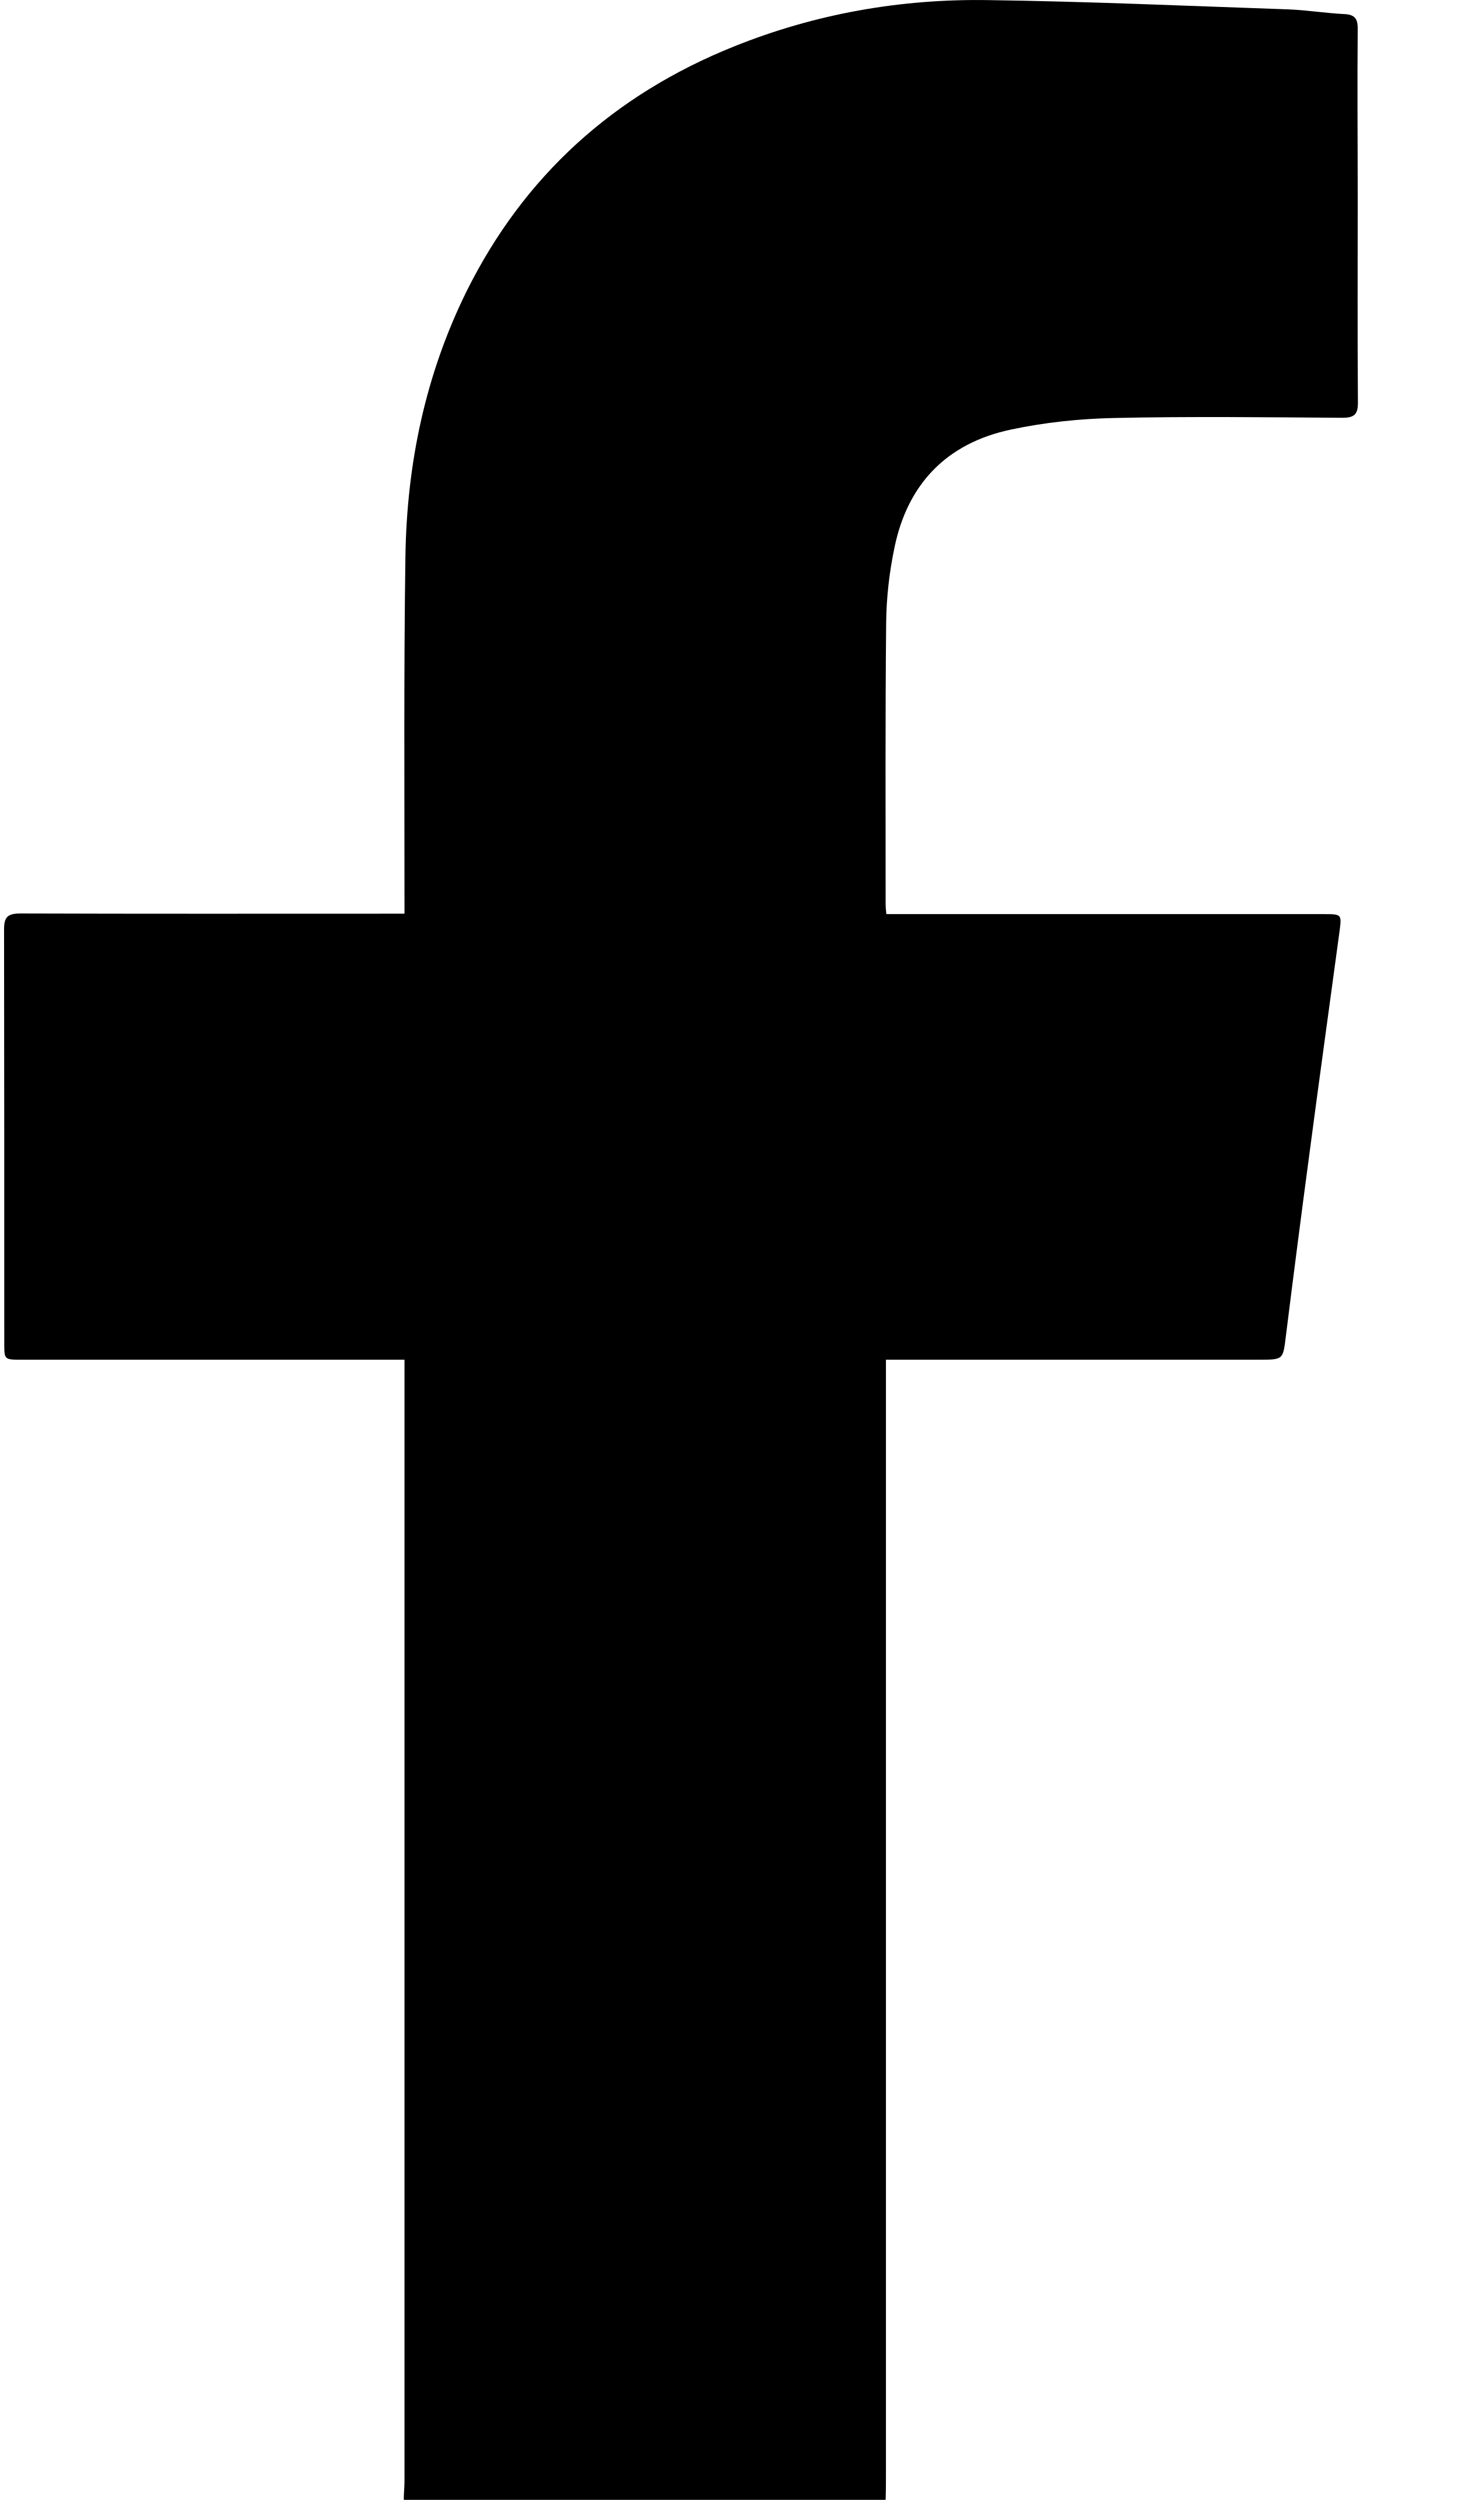 <svg width="14" height="24" viewBox="0 0 14 24" fill="none" xmlns="http://www.w3.org/2000/svg">
<path d="M3.877 23.998C3.877 23.94 3.884 23.88 3.884 23.822C3.884 20.278 3.884 16.734 3.884 13.19V13.054H3.727C2.553 13.054 1.379 13.054 0.206 13.054C0.044 13.054 0.041 13.054 0.041 12.902C0.041 11.576 0.041 10.25 0.039 8.921C0.039 8.801 0.076 8.77 0.199 8.77C1.372 8.774 2.546 8.772 3.72 8.772H3.884C3.884 8.725 3.884 8.685 3.884 8.645C3.884 7.541 3.877 6.438 3.893 5.337C3.907 4.45 4.085 3.592 4.486 2.785C5.032 1.693 5.889 0.91 7.053 0.444C7.831 0.132 8.646 -0.012 9.486 0.001C10.447 0.014 11.407 0.057 12.37 0.09C12.548 0.097 12.726 0.126 12.905 0.135C13.004 0.139 13.037 0.175 13.037 0.271C13.032 0.821 13.037 1.37 13.037 1.92C13.037 2.569 13.034 3.215 13.039 3.864C13.039 3.977 13.007 4.011 12.889 4.011C12.159 4.006 11.428 3.997 10.699 4.013C10.368 4.02 10.032 4.055 9.708 4.124C9.083 4.256 8.715 4.653 8.59 5.252C8.539 5.493 8.511 5.74 8.509 5.986C8.5 6.884 8.504 7.784 8.504 8.683C8.504 8.709 8.507 8.736 8.511 8.776H8.671C10.016 8.776 11.361 8.776 12.706 8.776C12.882 8.776 12.884 8.776 12.863 8.937C12.768 9.643 12.669 10.35 12.576 11.057C12.497 11.647 12.421 12.238 12.347 12.829C12.319 13.054 12.324 13.054 12.09 13.054C10.949 13.054 9.808 13.054 8.666 13.054H8.507V13.225C8.507 16.732 8.507 20.235 8.507 23.741C8.507 23.828 8.507 23.913 8.504 24H3.882L3.877 23.998Z" fill="black"/>
</svg>
